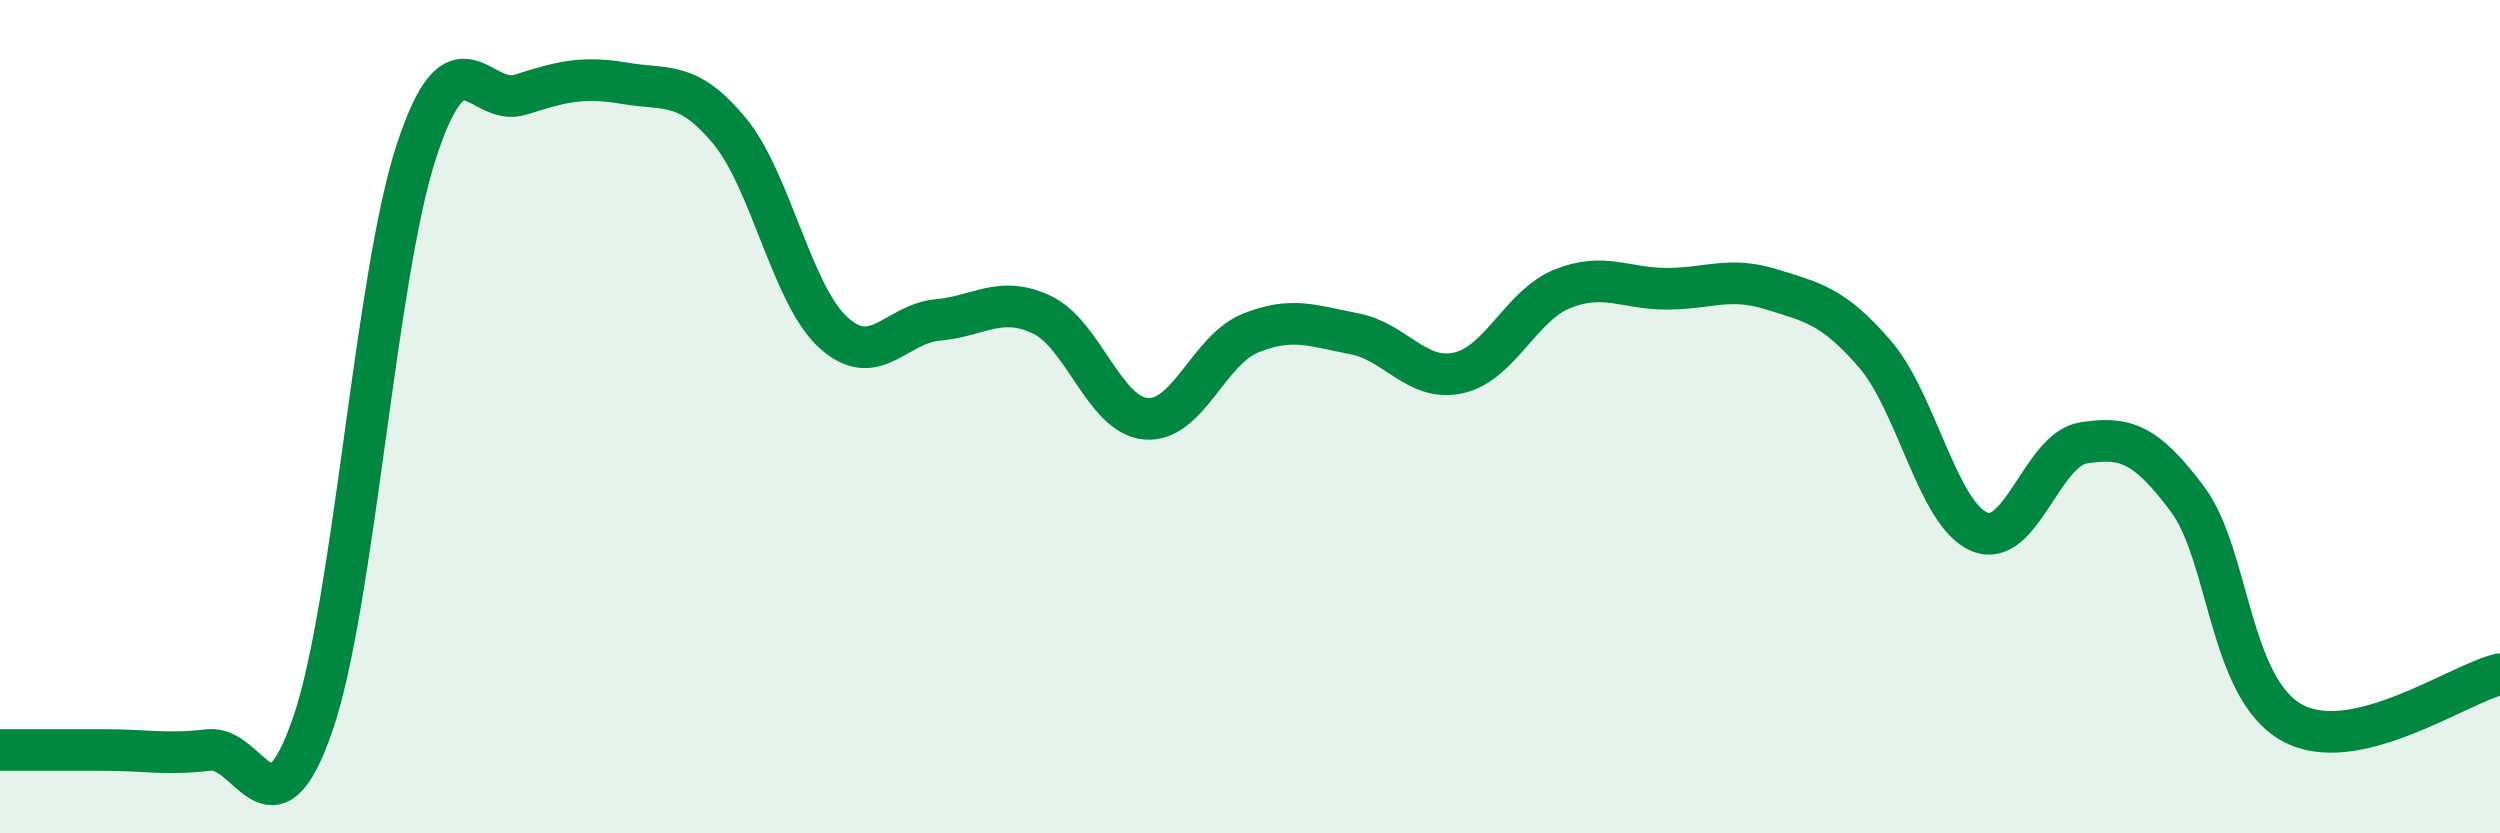
    <svg width="60" height="20" viewBox="0 0 60 20" xmlns="http://www.w3.org/2000/svg">
      <path
        d="M 0,18 C 0.5,18 1.5,18 2.5,18 C 3.5,18 4,18.12 5,18 C 6,17.88 6.5,20.28 7.5,17.4 C 8.5,14.52 9,6.64 10,3.61 C 11,0.58 11.5,2.59 12.5,2.27 C 13.5,1.95 14,1.83 15,2 C 16,2.17 16.5,1.93 17.5,3.13 C 18.5,4.33 19,7.07 20,7.98 C 21,8.89 21.5,7.77 22.5,7.68 C 23.5,7.59 24,7.08 25,7.55 C 26,8.02 26.5,9.96 27.5,10.05 C 28.5,10.14 29,8.41 30,8 C 31,7.59 31.5,7.82 32.5,8.01 C 33.5,8.2 34,9.17 35,8.95 C 36,8.73 36.5,7.33 37.5,6.93 C 38.5,6.53 39,6.93 40,6.93 C 41,6.93 41.5,6.63 42.5,6.94 C 43.5,7.25 44,7.34 45,8.5 C 46,9.66 46.5,12.33 47.5,12.76 C 48.5,13.19 49,10.79 50,10.63 C 51,10.47 51.5,10.64 52.5,11.98 C 53.5,13.32 53.5,16.5 55,17.34 C 56.5,18.18 59,16.41 60,16.18L60 20L0 20Z"
        fill="#008740"
        opacity="0.1"
        stroke-linecap="round"
        stroke-linejoin="round"
      />
      <path
        d="M 0,18 C 0.5,18 1.5,18 2.5,18 C 3.5,18 4,18.12 5,18 C 6,17.88 6.5,20.28 7.5,17.4 C 8.5,14.52 9,6.64 10,3.61 C 11,0.58 11.5,2.59 12.5,2.27 C 13.5,1.95 14,1.83 15,2 C 16,2.17 16.5,1.93 17.5,3.13 C 18.5,4.33 19,7.07 20,7.98 C 21,8.89 21.5,7.77 22.5,7.68 C 23.5,7.59 24,7.08 25,7.55 C 26,8.02 26.5,9.96 27.5,10.05 C 28.5,10.14 29,8.41 30,8 C 31,7.59 31.5,7.82 32.5,8.01 C 33.5,8.2 34,9.17 35,8.95 C 36,8.73 36.5,7.33 37.5,6.93 C 38.5,6.53 39,6.93 40,6.93 C 41,6.93 41.5,6.63 42.5,6.94 C 43.5,7.25 44,7.34 45,8.5 C 46,9.66 46.5,12.33 47.5,12.76 C 48.5,13.19 49,10.79 50,10.63 C 51,10.47 51.5,10.64 52.5,11.98 C 53.5,13.32 53.5,16.5 55,17.34 C 56.5,18.18 59,16.41 60,16.18"
        stroke="#008740"
        stroke-width="1"
        fill="none"
        stroke-linecap="round"
        stroke-linejoin="round"
      />
    </svg>
  